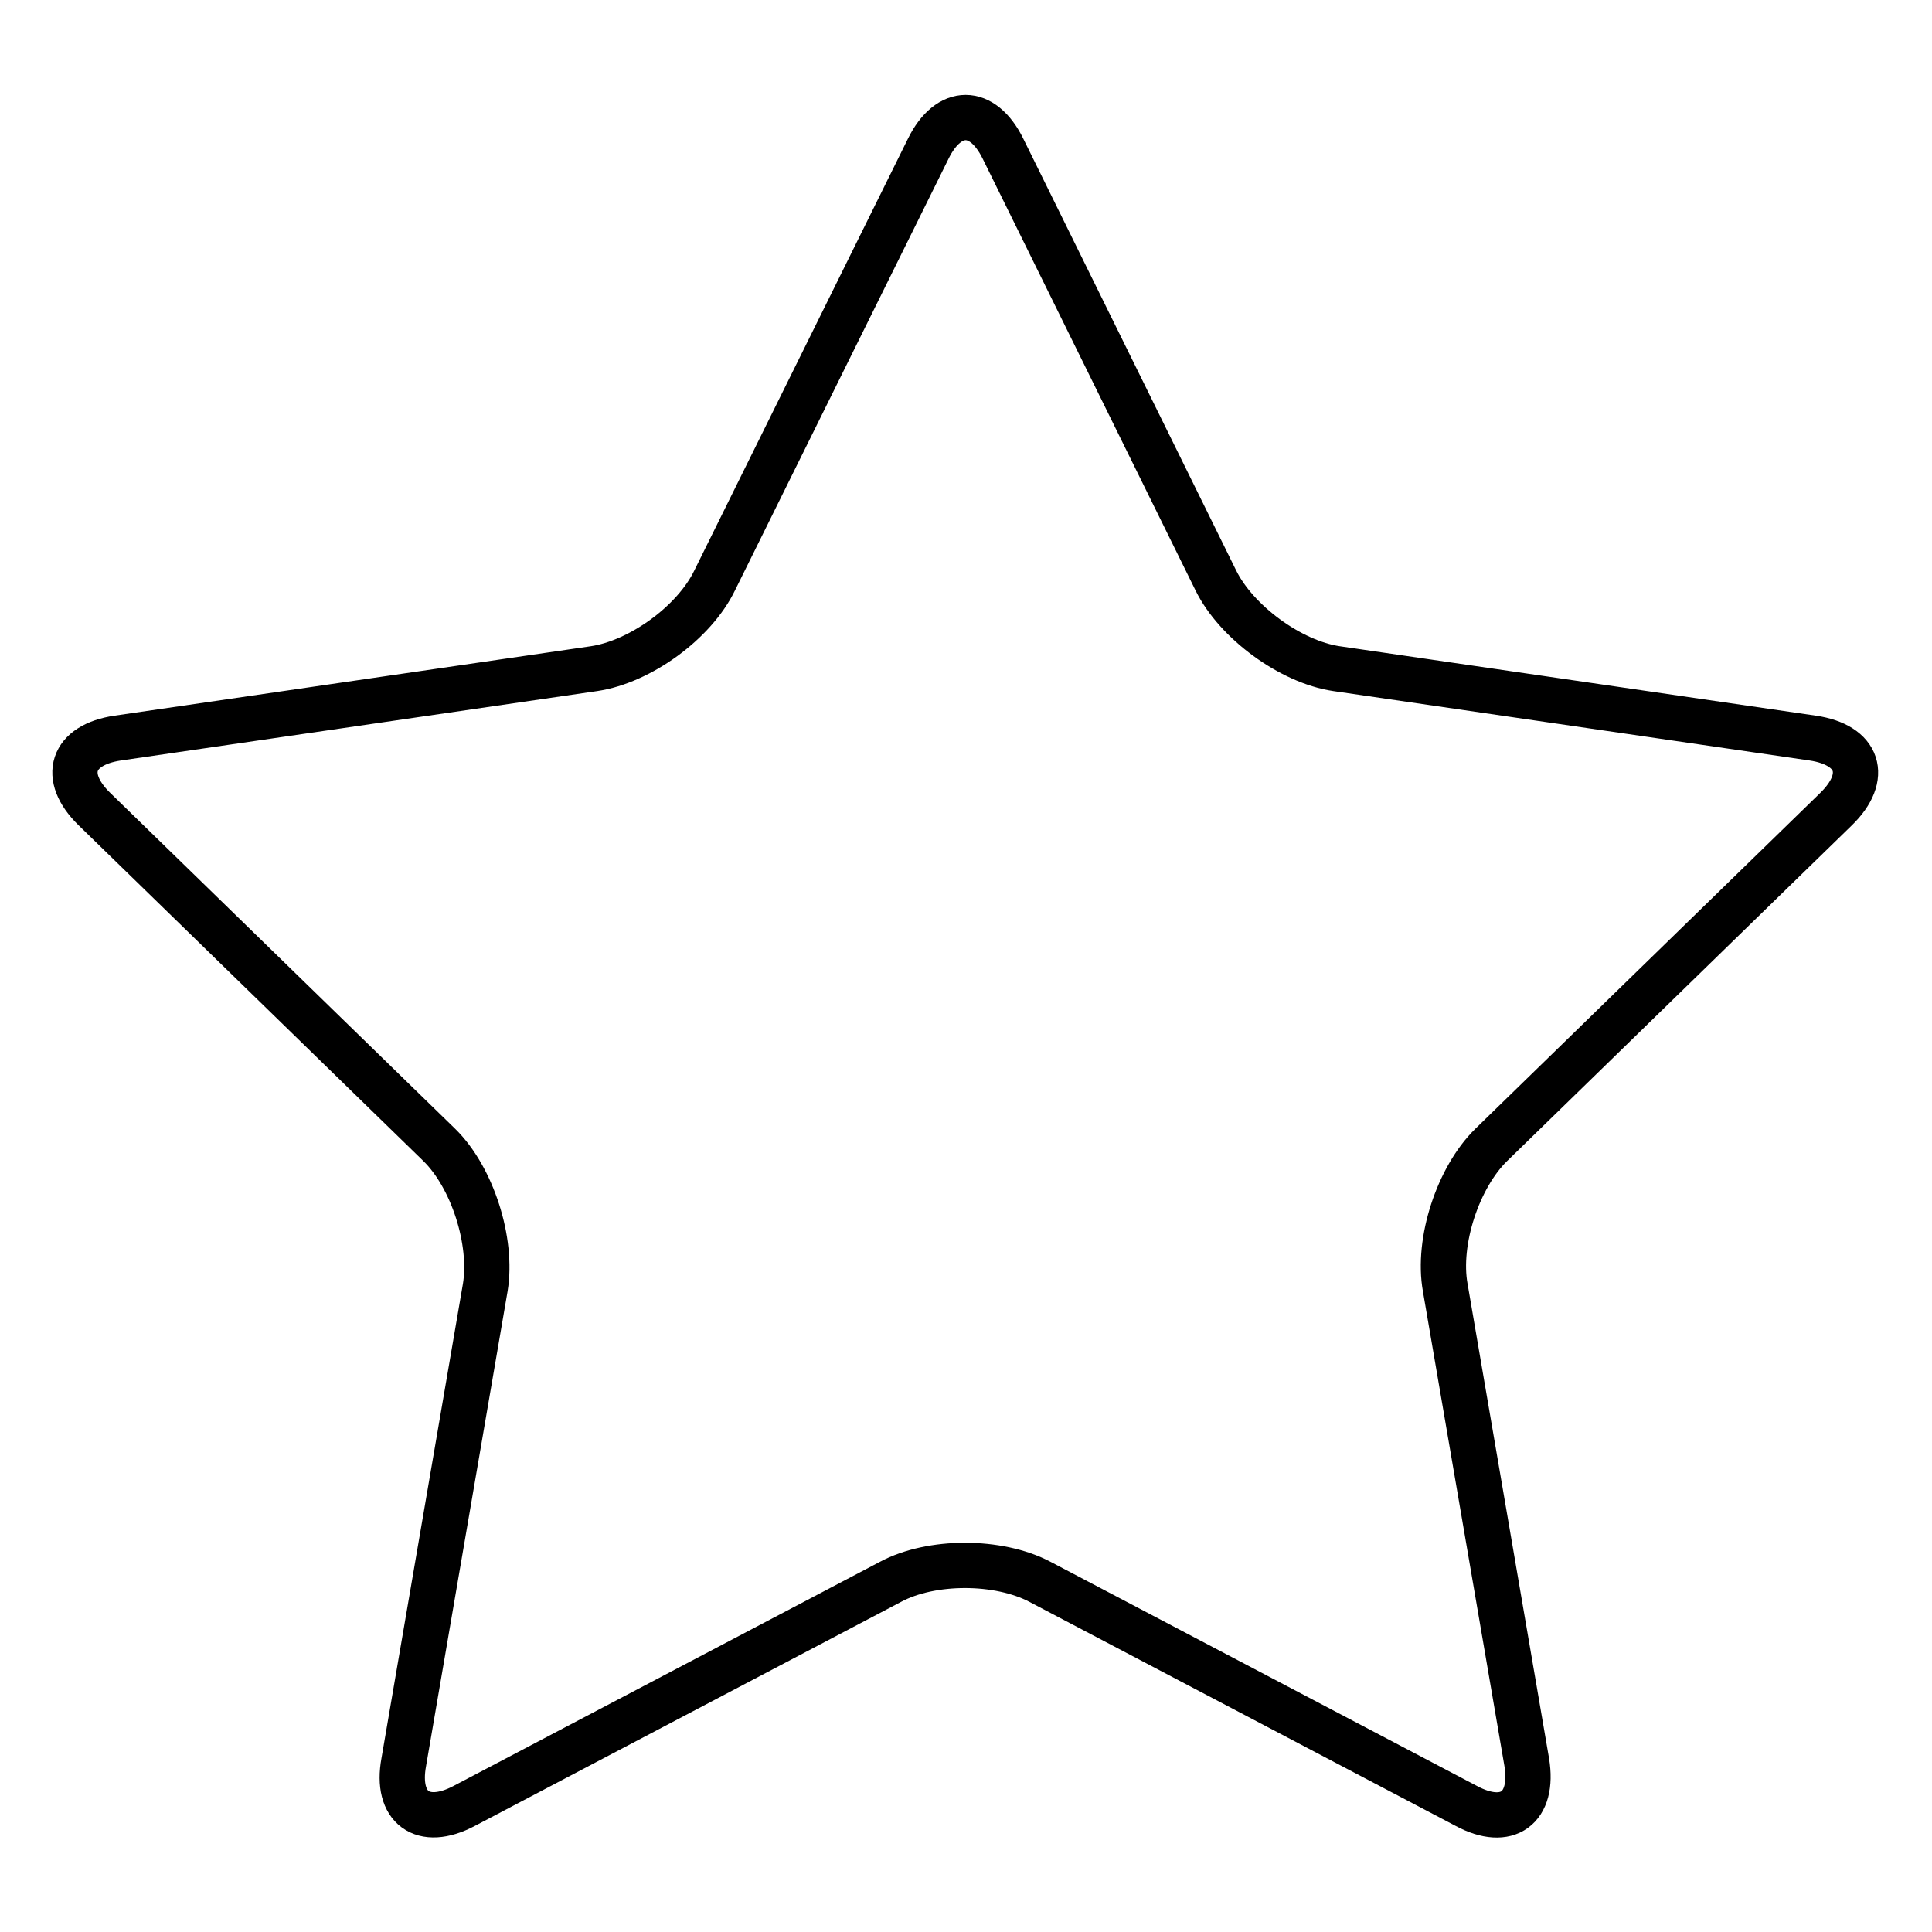<?xml version="1.0" encoding="utf-8"?>
<!-- Svg Vector Icons : http://www.onlinewebfonts.com/icon -->
<!DOCTYPE svg PUBLIC "-//W3C//DTD SVG 1.1//EN" "http://www.w3.org/Graphics/SVG/1.1/DTD/svg11.dtd">
<svg version="1.1" xmlns="http://www.w3.org/2000/svg" xmlns:xlink="http://www.w3.org/1999/xlink" x="0px" y="0px" viewBox="0 0 256 256" enable-background="new 0 0 256 256" xml:space="preserve">
<g> <path stroke-width="6" fill-opacity="0" stroke="#000000"  d="M123,19.7c2.7-5.5,7.2-5.5,9.9,0l28.2,57.2c2.7,5.5,9.9,10.8,16,11.7l63.1,9.2c6.1,0.9,7.5,5.1,3.1,9.4 l-45.7,44.5c-4.4,4.3-7.2,12.8-6.1,18.9l10.8,62.9c1,6.1-2.6,8.7-8,5.8l-56.5-29.7c-5.5-2.9-14.4-2.9-19.8,0l-56.5,29.7 c-5.5,2.9-9.1,0.2-8-5.8l10.8-62.9c1-6.1-1.7-14.6-6.1-18.9l-45.7-44.5c-4.4-4.3-3-8.5,3.1-9.4l63.1-9.2c6.1-0.9,13.3-6.1,16-11.7 L123,19.7z"/></g>
</svg>